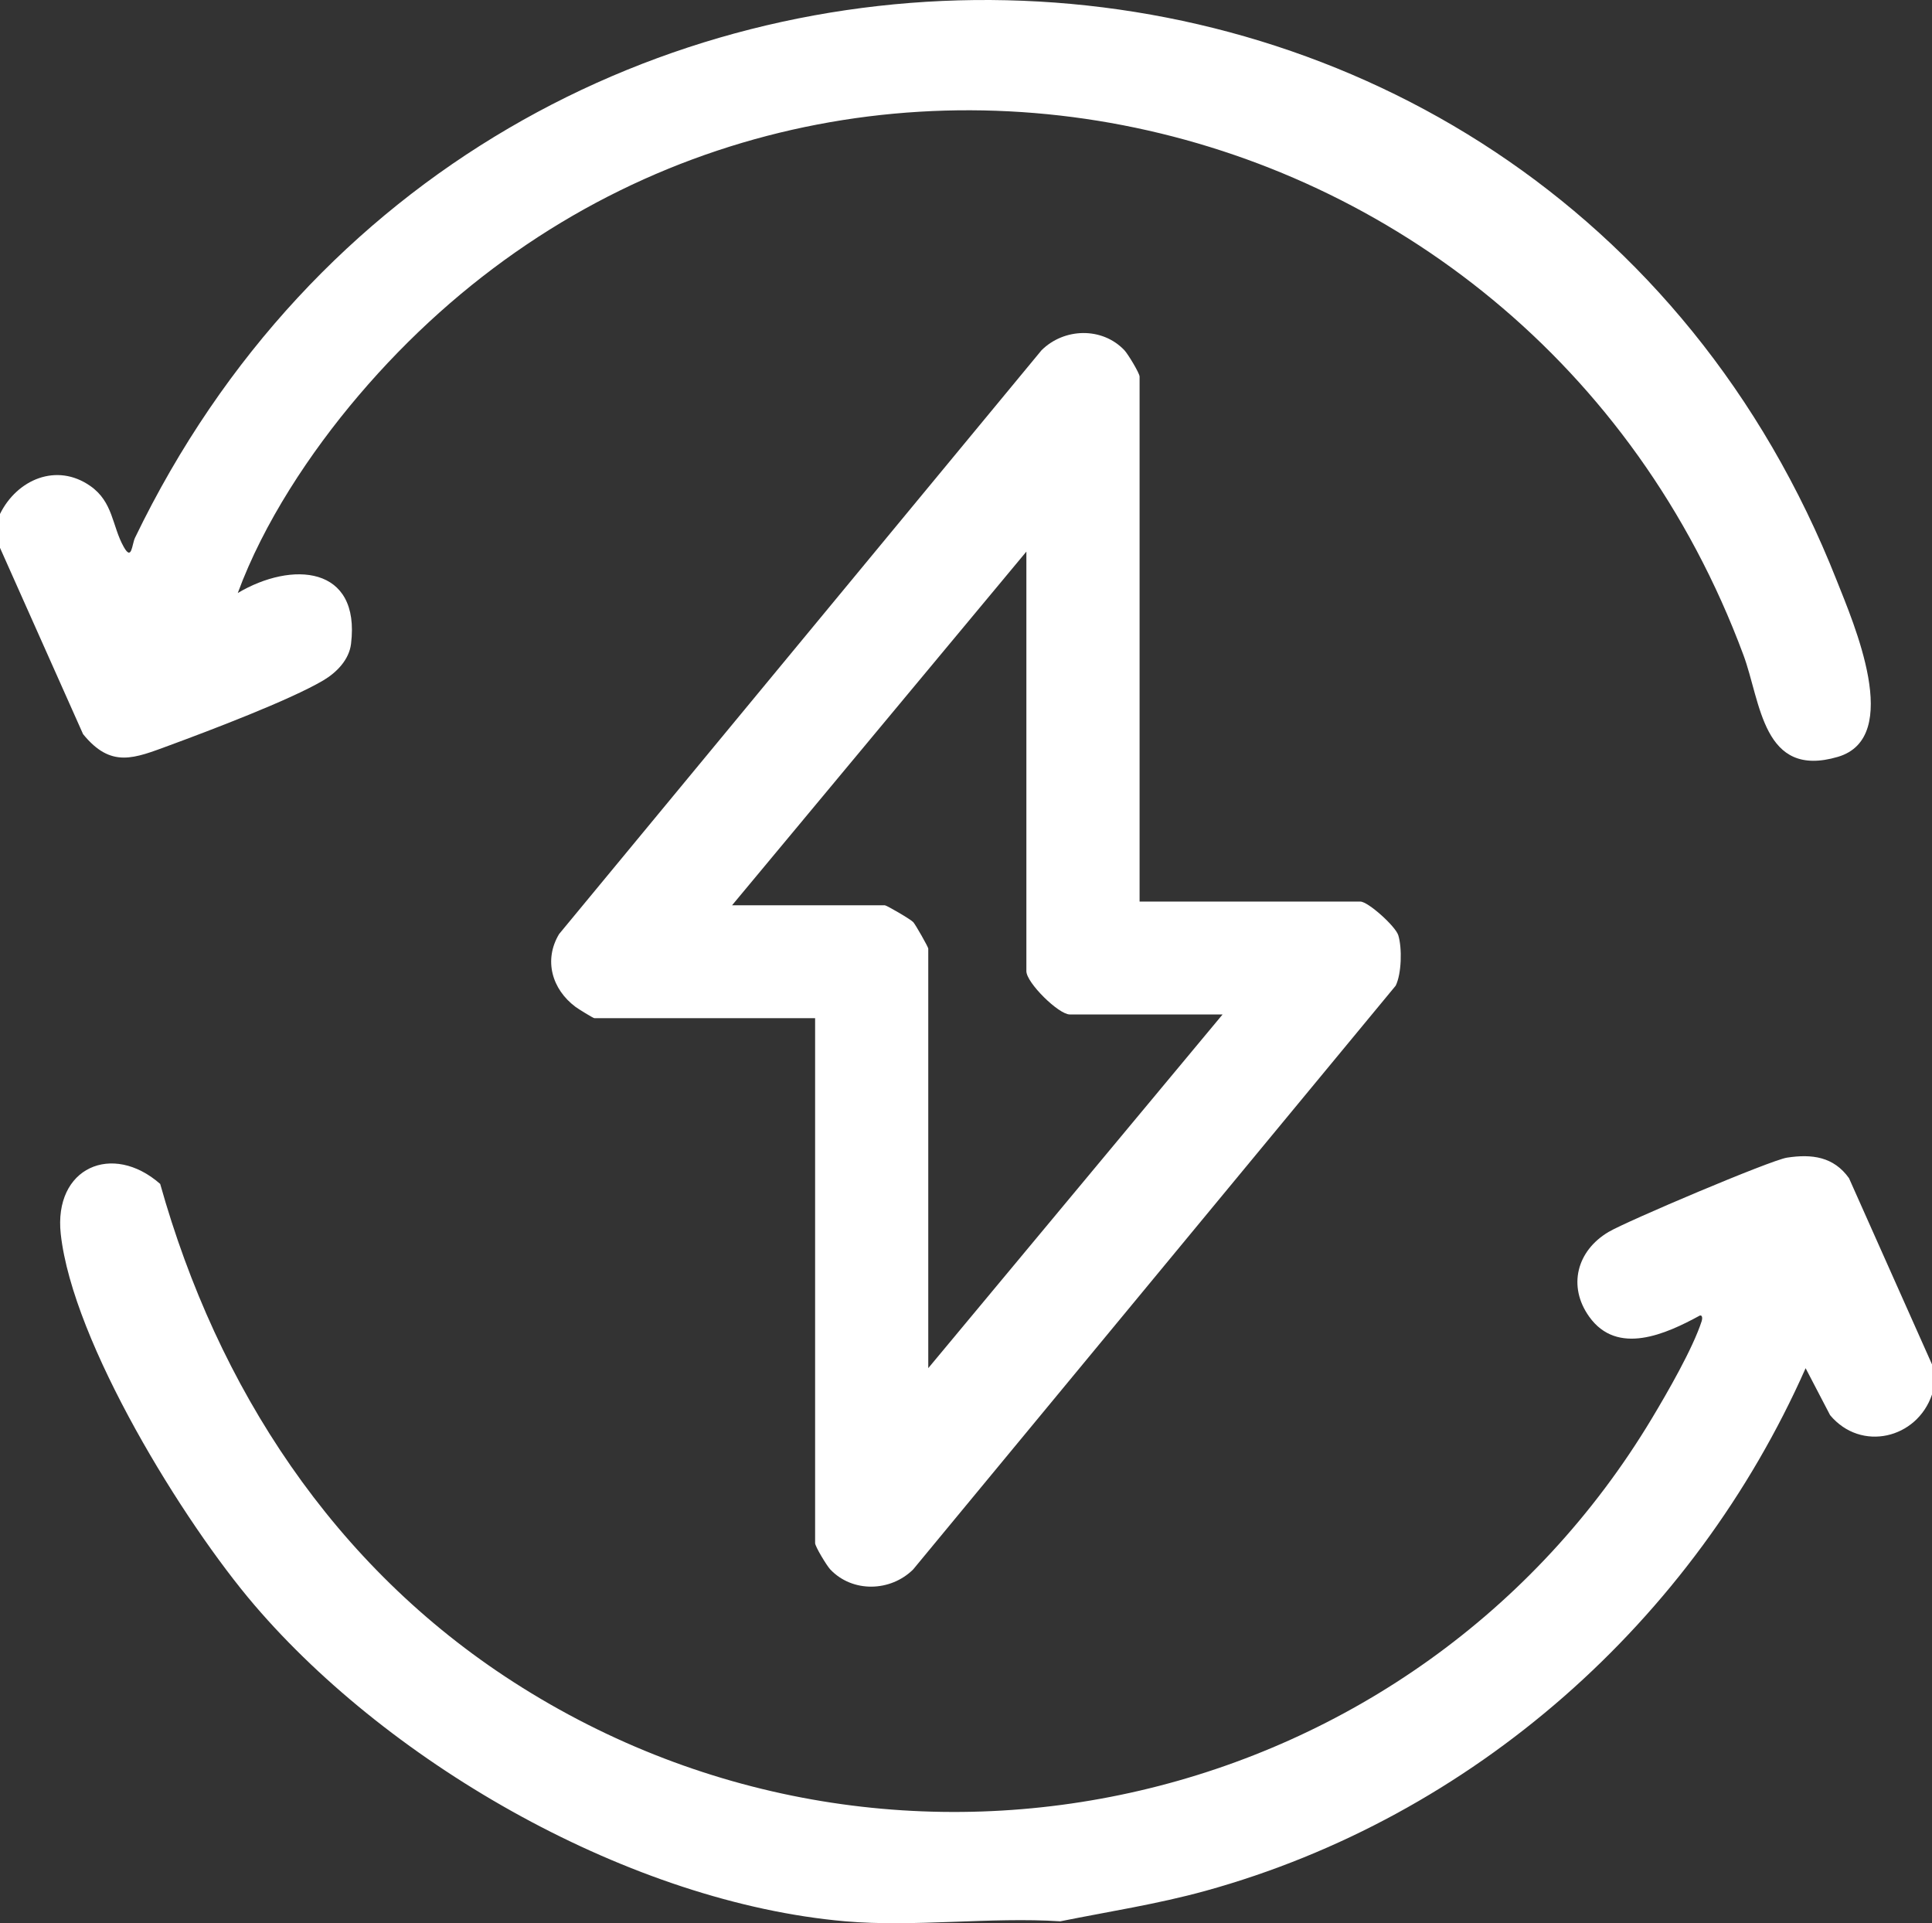 <svg xmlns="http://www.w3.org/2000/svg" id="Laag_2" data-name="Laag 2" viewBox="0 0 384 382.2"><rect x="0" y="0" width="384" height="382.2" fill="#333333" stroke="none"/><defs><style>      .cls-1 {        fill: #fff;      }    </style></defs><g id="Laag_1-2" data-name="Laag 1"><g><path class="cls-1" d="M384,271.15v5.98c-2.99,8.82-14.12,11.44-20.25,4.11l-4.87-9.34c-22.24,50.19-66.06,89.18-119.32,103.88-9.5,2.62-19.18,4.1-28.81,6.04-13.82-.89-29.11,1.19-42.75,0-42.42-3.71-90.04-30.87-117.39-62.8-14.15-16.52-36.14-52.2-38.53-73.75-1.47-13.27,10.26-18.33,19.76-9.99,11.37,40.52,34.5,76.01,70.22,98.99,77.01,49.56,179.55,25.46,226.29-52.43,3.07-5.12,8.11-13.84,9.88-19.31.12-.38.2-1.22-.36-1.1-6.79,3.71-16.42,8.05-22,.24-4.34-6.07-2.44-13.13,3.85-16.85,3.6-2.13,32.17-14.25,35.45-14.76,5-.77,9.29-.18,12.33,4.07l16.5,37.01Z"></path><path class="cls-1" d="M0,102.14c3.38-6.85,11.25-10.25,17.95-5.56,4.57,3.2,4.31,7.94,6.63,12.08,1.64,2.94,1.61-.44,2.26-1.8C97.29-39.05,305.75-34.9,365.08,115.4c3.29,8.33,13.28,31.16.21,35.01-14.99,4.41-15.29-10.88-18.77-20.24C303.3,13.87,152.7-17.09,71.27,78.61c-9.68,11.38-18.88,25.31-24.01,39.24,10.73-6.38,24.42-5.48,22.51,10.11-.38,3.13-2.83,5.66-5.49,7.24-6.67,3.95-22.76,10.04-30.55,12.91-7.05,2.59-11.63,4.66-17.22-2.22L0,108.87v-6.73Z"></path><path class="cls-1" d="M226.5,179.17h43.88c1.54,0,6.99,4.91,7.54,6.69.78,2.53.66,7.66-.52,10.03l-95.9,116c-4.49,4.46-12.06,4.67-16.48,0-.69-.73-3.01-4.55-3.01-5.23v-104.32h-43.88c-.22,0-3.19-1.83-3.75-2.25-4.68-3.5-6.35-9.3-3.26-14.46l95.89-116.02c4.49-4.46,12.06-4.67,16.48,0,.69.73,3.01,4.55,3.01,5.23v104.32ZM204,109.62l-58.5,70.29h30.38c.33,0,5.1,2.76,5.64,3.35.43.46,2.98,4.95,2.98,5.25v83.38l58.5-70.29h-30.38c-2.22,0-8.62-6.31-8.62-8.6v-83.38Z"></path></g></g></svg>